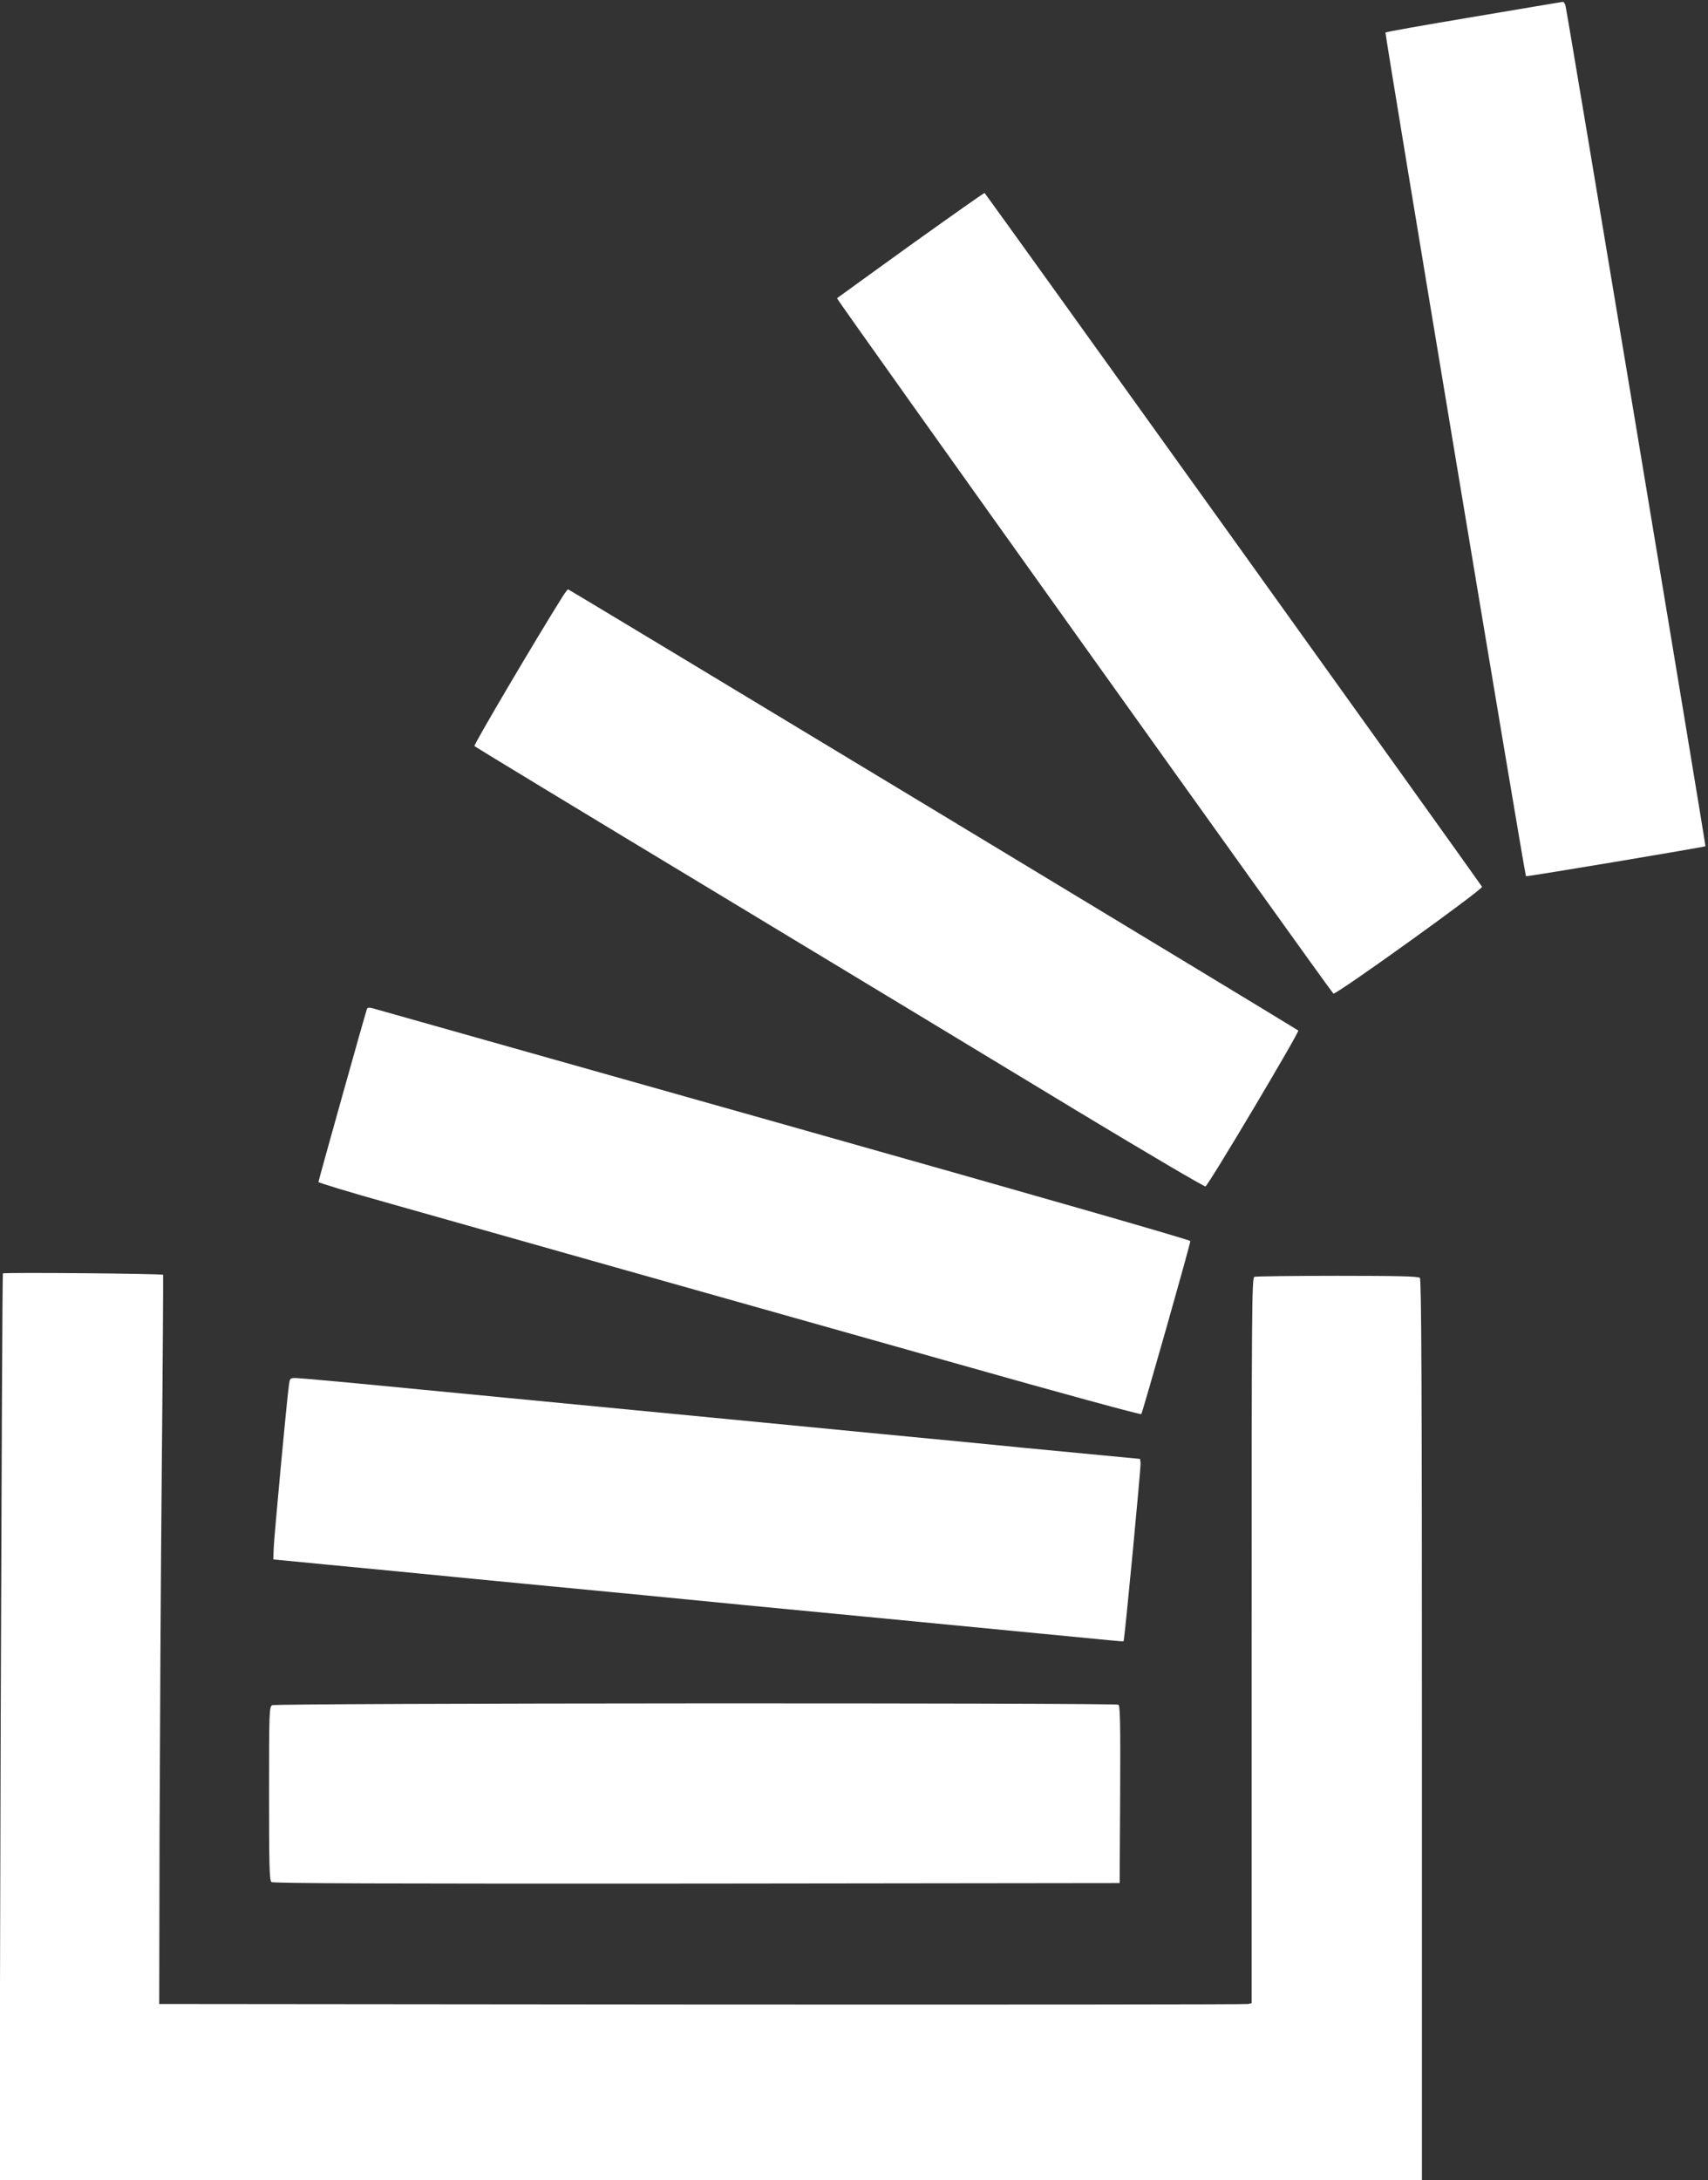 <?xml version="1.0" standalone="no"?>
<!DOCTYPE svg PUBLIC "-//W3C//DTD SVG 20010904//EN"
 "http://www.w3.org/TR/2001/REC-SVG-20010904/DTD/svg10.dtd">
<svg version="1.0" xmlns="http://www.w3.org/2000/svg"
 width="1003pt" height="1280pt" viewBox="0 0 1003 1280"
 preserveAspectRatio="xMidYMid meet">
<rect x="0" y="0" width="1003" height="1280" fill="#333333" stroke="none"/>
<g transform="translate(0,1280) scale(0.1,-0.1)"
fill="#ffffff" stroke="none">
<path d="M8653 12701 c-281 -47 -514 -88 -517 -92 -5 -5 818 -4946 825 -4953
4 -4 1049 171 1054 176 3 3 -807 4870 -821 4930 -3 16 -11 28 -17 27 -7 -1
-242 -40 -524 -88z"/>
<path d="M5348 11362 c-235 -169 -429 -310 -433 -313 -4 -5 2883 -4048 2915
-4082 11 -12 881 613 873 627 -27 43 -2916 4071 -2921 4073 -4 1 -199 -137
-434 -305z"/>
<path d="M3307 9303 c-161 -256 -527 -877 -521 -883 5 -5 641 -391 1414 -857
773 -467 1735 -1048 2137 -1292 403 -243 737 -440 742 -436 21 12 553 907 545
915 -12 11 -4281 2590 -4288 2590 -3 0 -16 -17 -29 -37z"/>
<path d="M2155 6877 c-11 -30 -285 -1009 -285 -1016 0 -5 192 -63 428 -129
575 -163 2033 -575 3332 -941 585 -166 1067 -297 1072 -293 7 8 288 996 288
1016 0 7 -906 267 -2387 685 -1314 371 -2401 678 -2416 682 -19 5 -29 4 -32
-4z"/>
<path d="M17 5324 c-3 -5 -8 -1205 -13 -2667 l-7 -2657 4177 0 4176 0 0 2643
c0 2042 -3 2646 -12 2655 -9 9 -130 12 -484 12 -260 0 -479 -3 -488 -6 -15 -6
-16 -203 -16 -2135 l0 -2129 -22 -5 c-13 -3 -1456 -4 -3208 -3 l-3185 3 2
1000 c2 550 7 1513 13 2139 6 627 9 1140 8 1142 -9 7 -936 15 -941 8z"/>
<path d="M1696 4663 c-14 -106 -88 -902 -89 -958 l-2 -60 330 -32 c182 -17
425 -41 540 -52 116 -12 491 -48 835 -81 344 -33 670 -64 725 -70 55 -6 521
-51 1035 -100 1091 -105 1324 -128 1440 -139 47 -5 86 -8 88 -6 6 5 102 1020
100 1045 l-3 25 -230 22 c-126 12 -324 31 -440 42 -115 12 -491 48 -835 81
-344 33 -692 67 -775 75 -82 8 -386 37 -675 65 -289 28 -849 82 -1245 120
-396 39 -737 70 -757 70 -36 0 -36 -1 -42 -47z"/>
<path d="M1598 2789 c-17 -9 -18 -45 -18 -518 0 -416 2 -511 14 -520 10 -8
669 -10 2497 -9 l2484 3 3 519 c2 409 0 521 -10 528 -20 12 -4949 10 -4970 -3z"/>
</g>
</svg>
